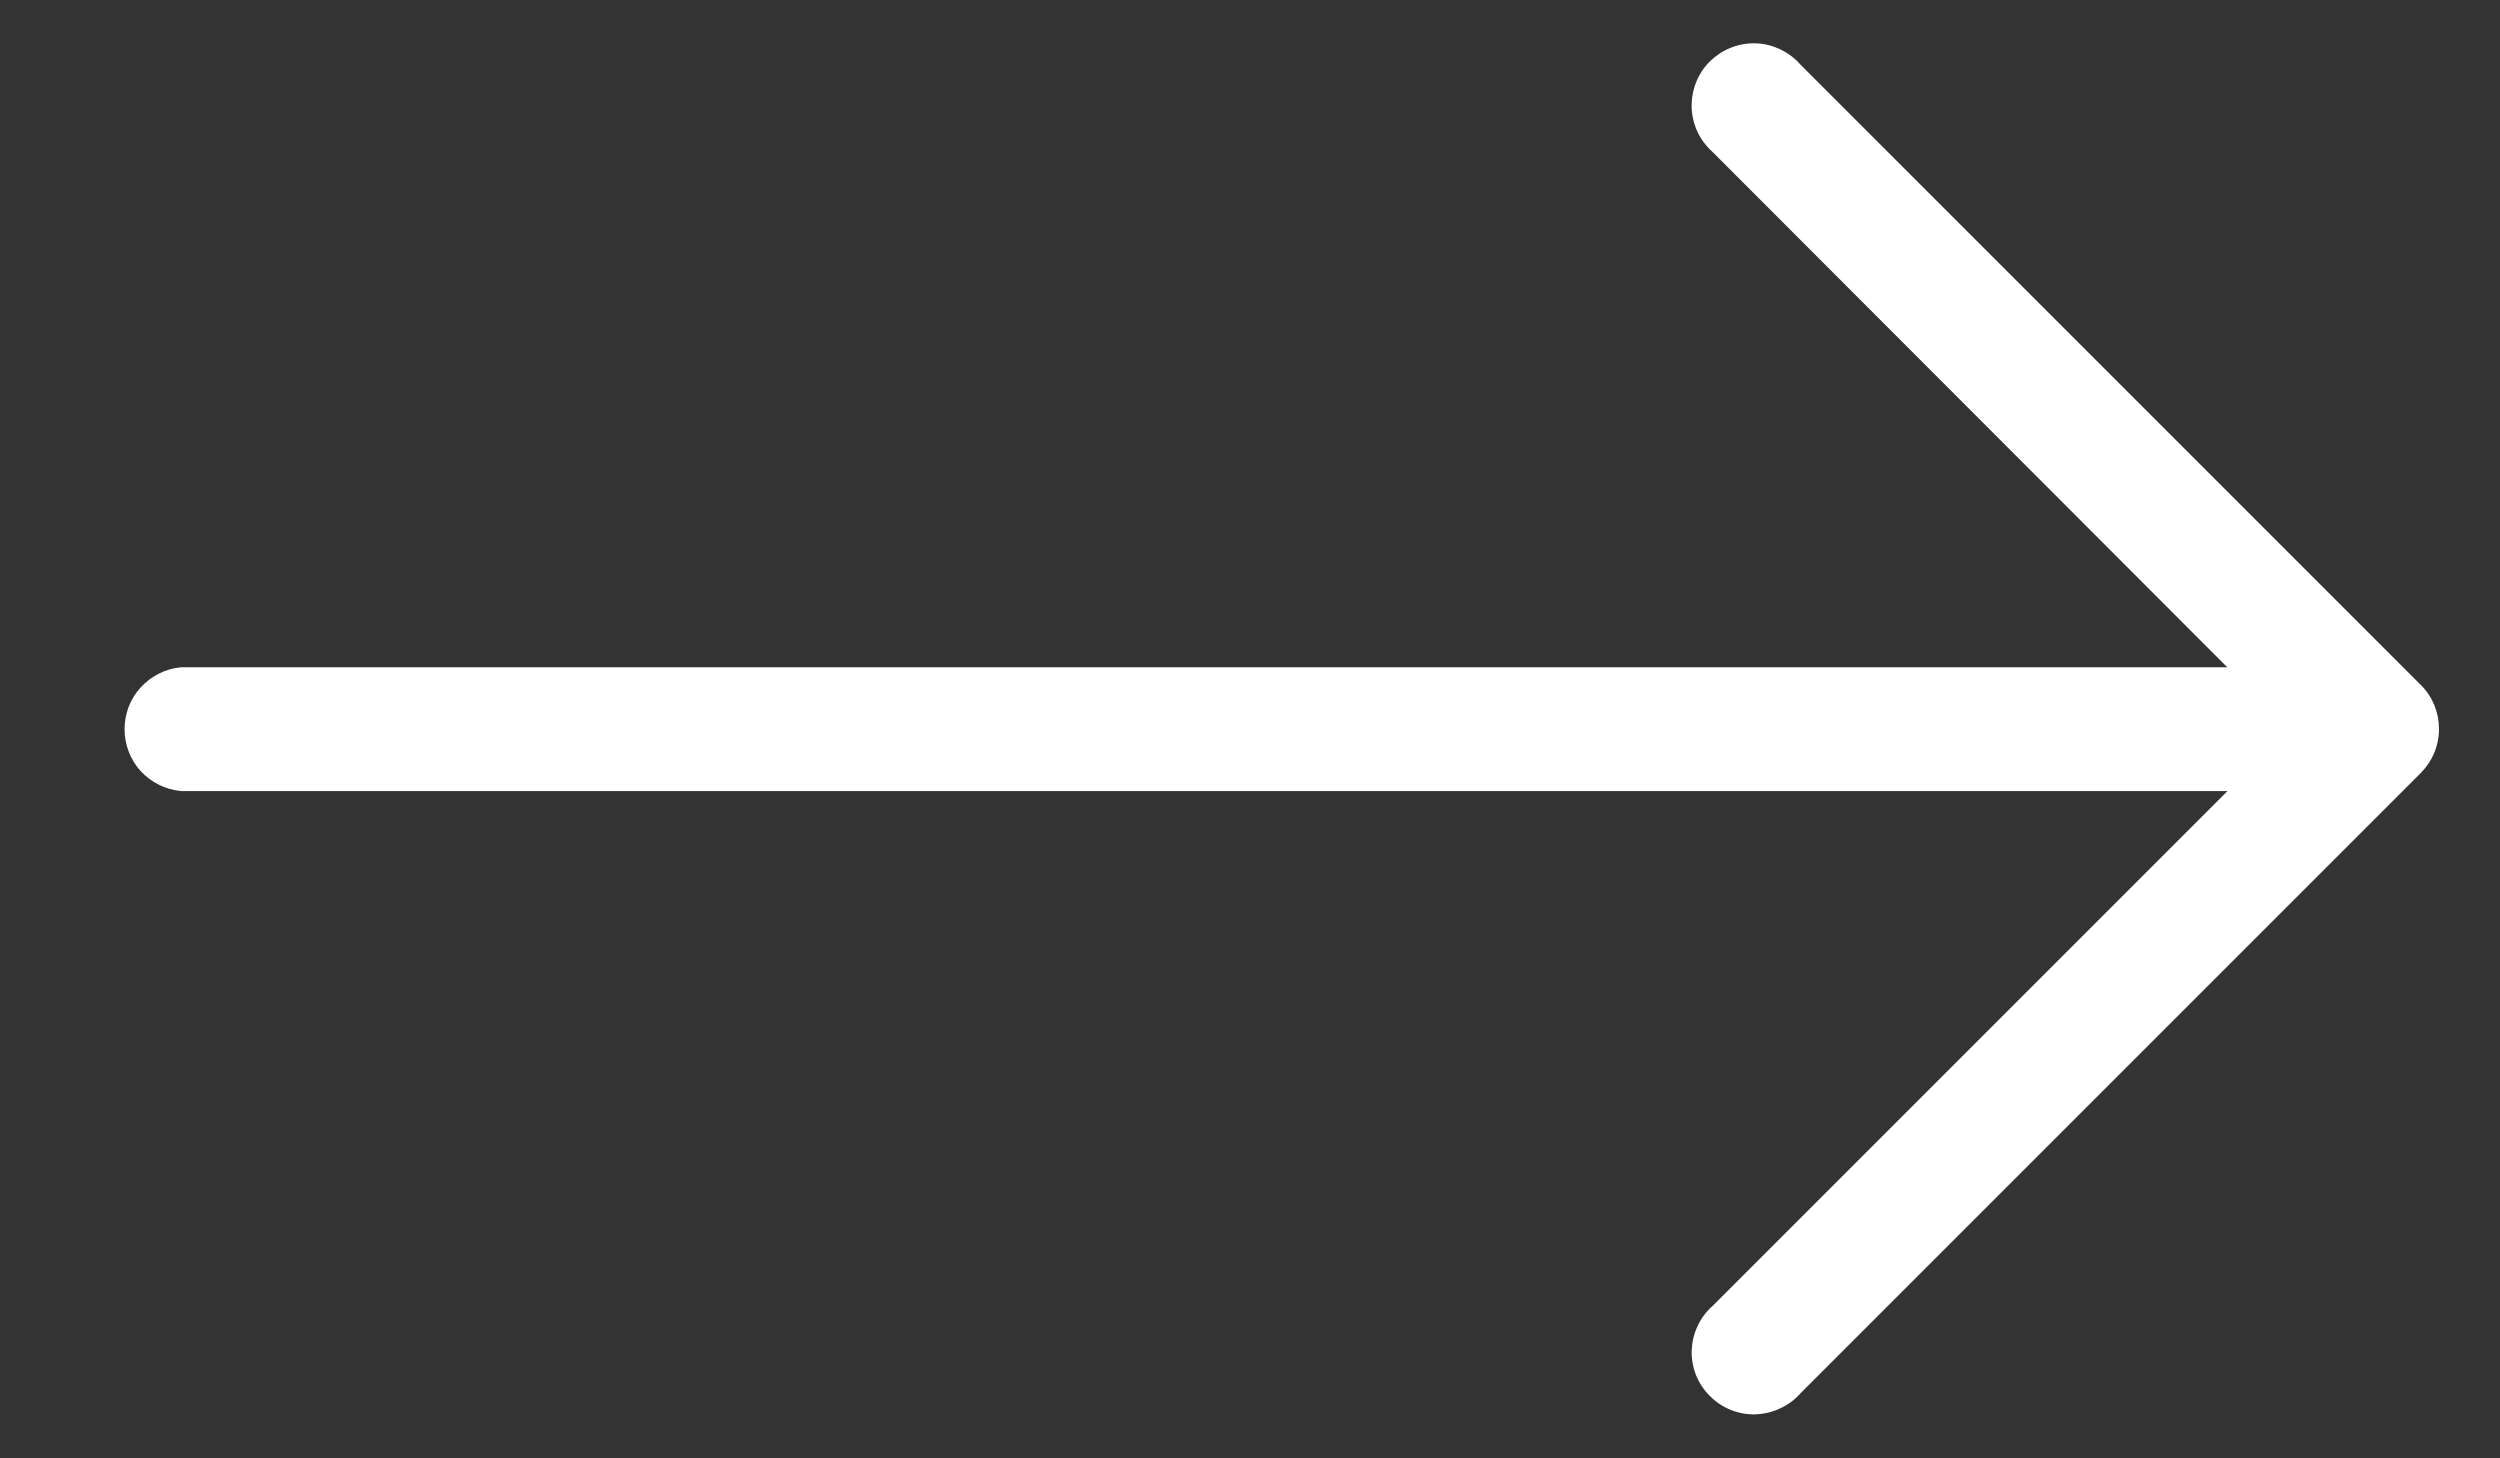 <svg width="12" height="7" viewBox="0 0 12 7" fill="none" xmlns="http://www.w3.org/2000/svg">
<rect x="0" y="0" width="12" height="7" fill="#333333" stroke="none"/>
<path d="M11.622 3.29L8.641 0.309C8.614 0.278 8.581 0.254 8.544 0.236C8.507 0.219 8.467 0.209 8.427 0.208C8.386 0.207 8.346 0.214 8.308 0.229C8.27 0.244 8.236 0.267 8.207 0.295C8.178 0.324 8.156 0.358 8.141 0.396C8.126 0.434 8.119 0.474 8.12 0.515C8.121 0.556 8.131 0.596 8.148 0.633C8.165 0.669 8.19 0.702 8.22 0.729L10.691 3.203H0.868C0.794 3.21 0.725 3.245 0.675 3.3C0.625 3.354 0.598 3.426 0.598 3.5C0.598 3.574 0.625 3.646 0.675 3.701C0.725 3.755 0.794 3.79 0.868 3.797H10.692L8.221 6.268C8.191 6.294 8.166 6.327 8.149 6.364C8.131 6.401 8.122 6.441 8.12 6.482C8.119 6.522 8.126 6.563 8.141 6.601C8.156 6.638 8.179 6.673 8.208 6.701C8.236 6.73 8.271 6.753 8.309 6.768C8.346 6.783 8.387 6.79 8.427 6.789C8.468 6.787 8.508 6.778 8.545 6.76C8.582 6.743 8.615 6.719 8.642 6.688L11.623 3.707C11.677 3.651 11.708 3.576 11.707 3.498C11.707 3.42 11.677 3.345 11.622 3.29Z" fill="white"/>
</svg>
